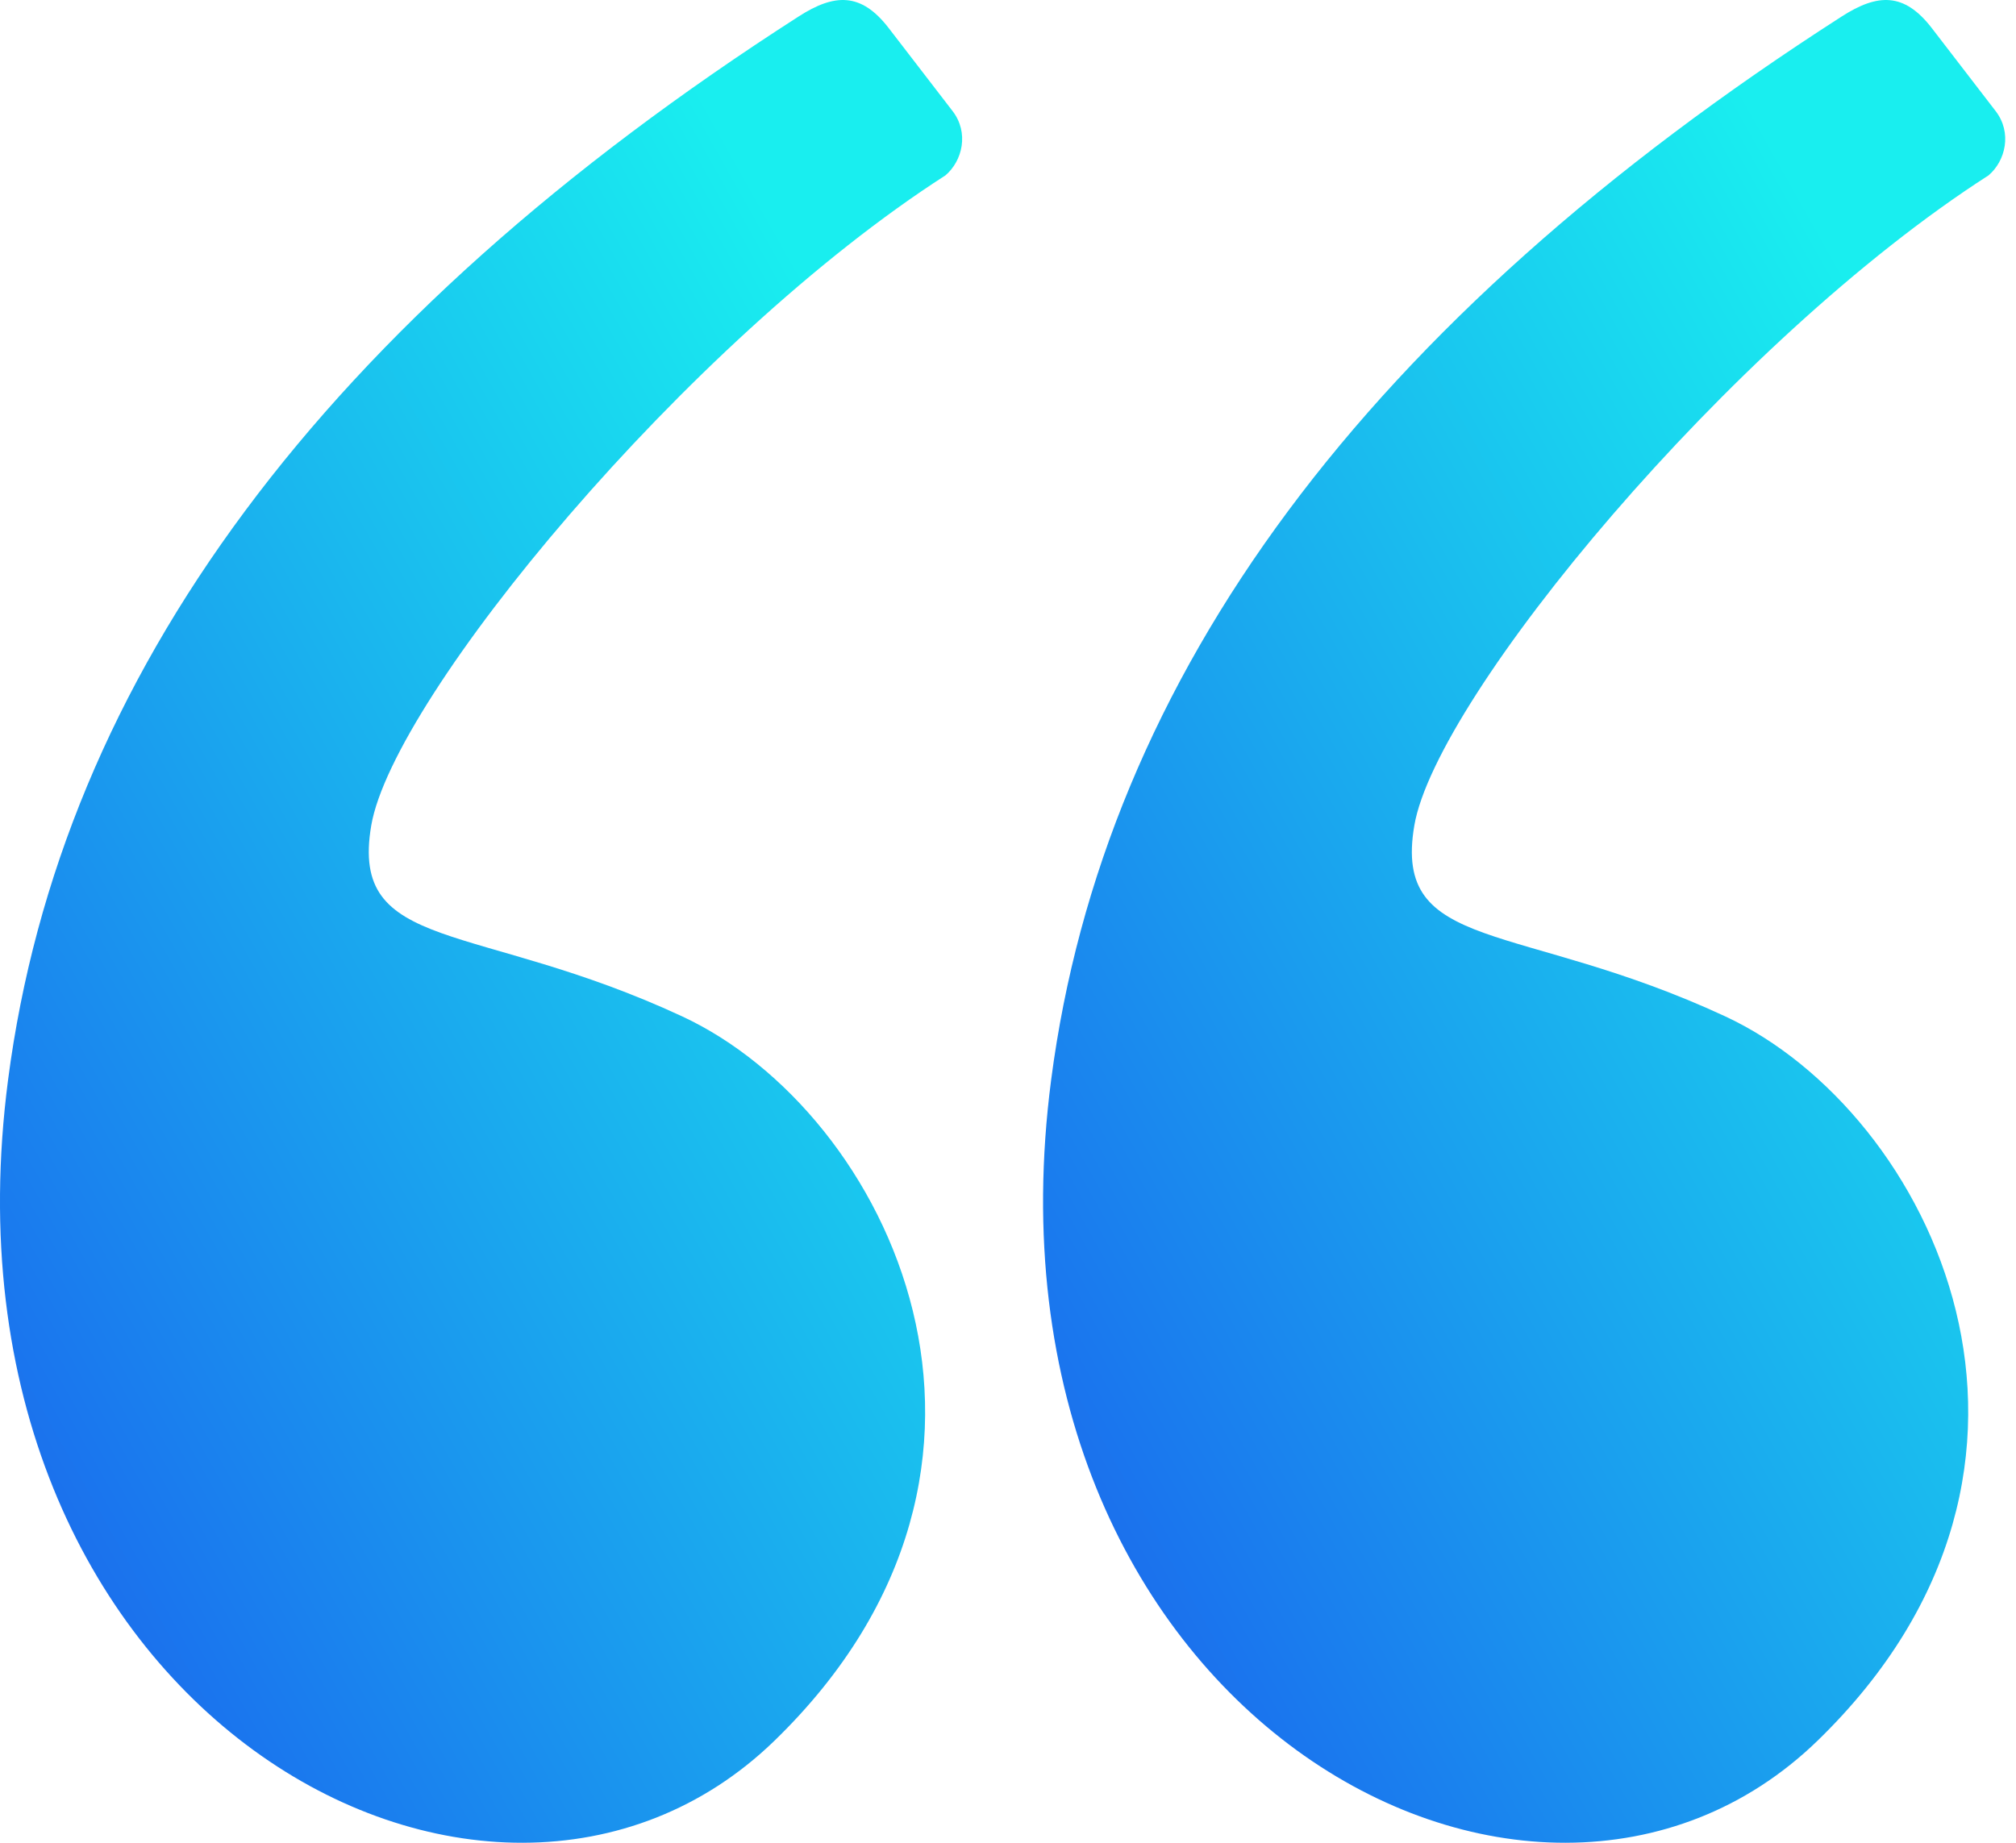 <svg width="70" height="64" viewBox="0 0 70 64" fill="none" xmlns="http://www.w3.org/2000/svg">
<g id="Group">
<path id="Vector" fill-rule="evenodd" clip-rule="evenodd" d="M27.729 0.573C11.26 11.15 2.11 23.46 0.28 37.505C-2.568 59.368 16.985 70.07 26.892 60.455C36.798 50.839 30.86 38.635 23.686 35.299C16.513 31.962 12.126 33.124 12.891 28.666C13.656 24.208 23.862 11.848 32.828 6.091C33.423 5.585 33.65 4.604 33.077 3.859C32.7 3.369 31.961 2.409 30.86 0.978C29.897 -0.274 28.974 -0.227 27.729 0.573Z" fill="url(#paint0_linear_436_4098)"/>
<path id="Vector_2" fill-rule="evenodd" clip-rule="evenodd" d="M63.947 0.573C47.477 11.15 38.328 23.46 36.498 37.505C33.65 59.368 53.202 70.07 63.109 60.455C73.016 50.839 67.078 38.635 59.904 35.299C52.73 31.962 48.343 33.124 49.109 28.666C49.874 24.208 60.08 11.848 69.046 6.091C69.641 5.585 69.868 4.604 69.294 3.859C68.918 3.369 68.179 2.409 67.078 0.978C66.115 -0.274 65.192 -0.227 63.947 0.573Z" fill="url(#paint1_linear_436_4098)"/>
</g>
<defs>
<linearGradient id="paint0_linear_436_4098" x1="12.983" y1="98.262" x2="62.191" y2="70.634" gradientUnits="userSpaceOnUse">
<stop stop-color="#1B4CED"/>
<stop offset="1" stop-color="#19EEEF"/>
</linearGradient>
<linearGradient id="paint1_linear_436_4098" x1="49.201" y1="98.262" x2="98.409" y2="70.634" gradientUnits="userSpaceOnUse">
<stop stop-color="#1B4CED"/>
<stop offset="1" stop-color="#19EEEF"/>
</linearGradient>
</defs>
</svg>
